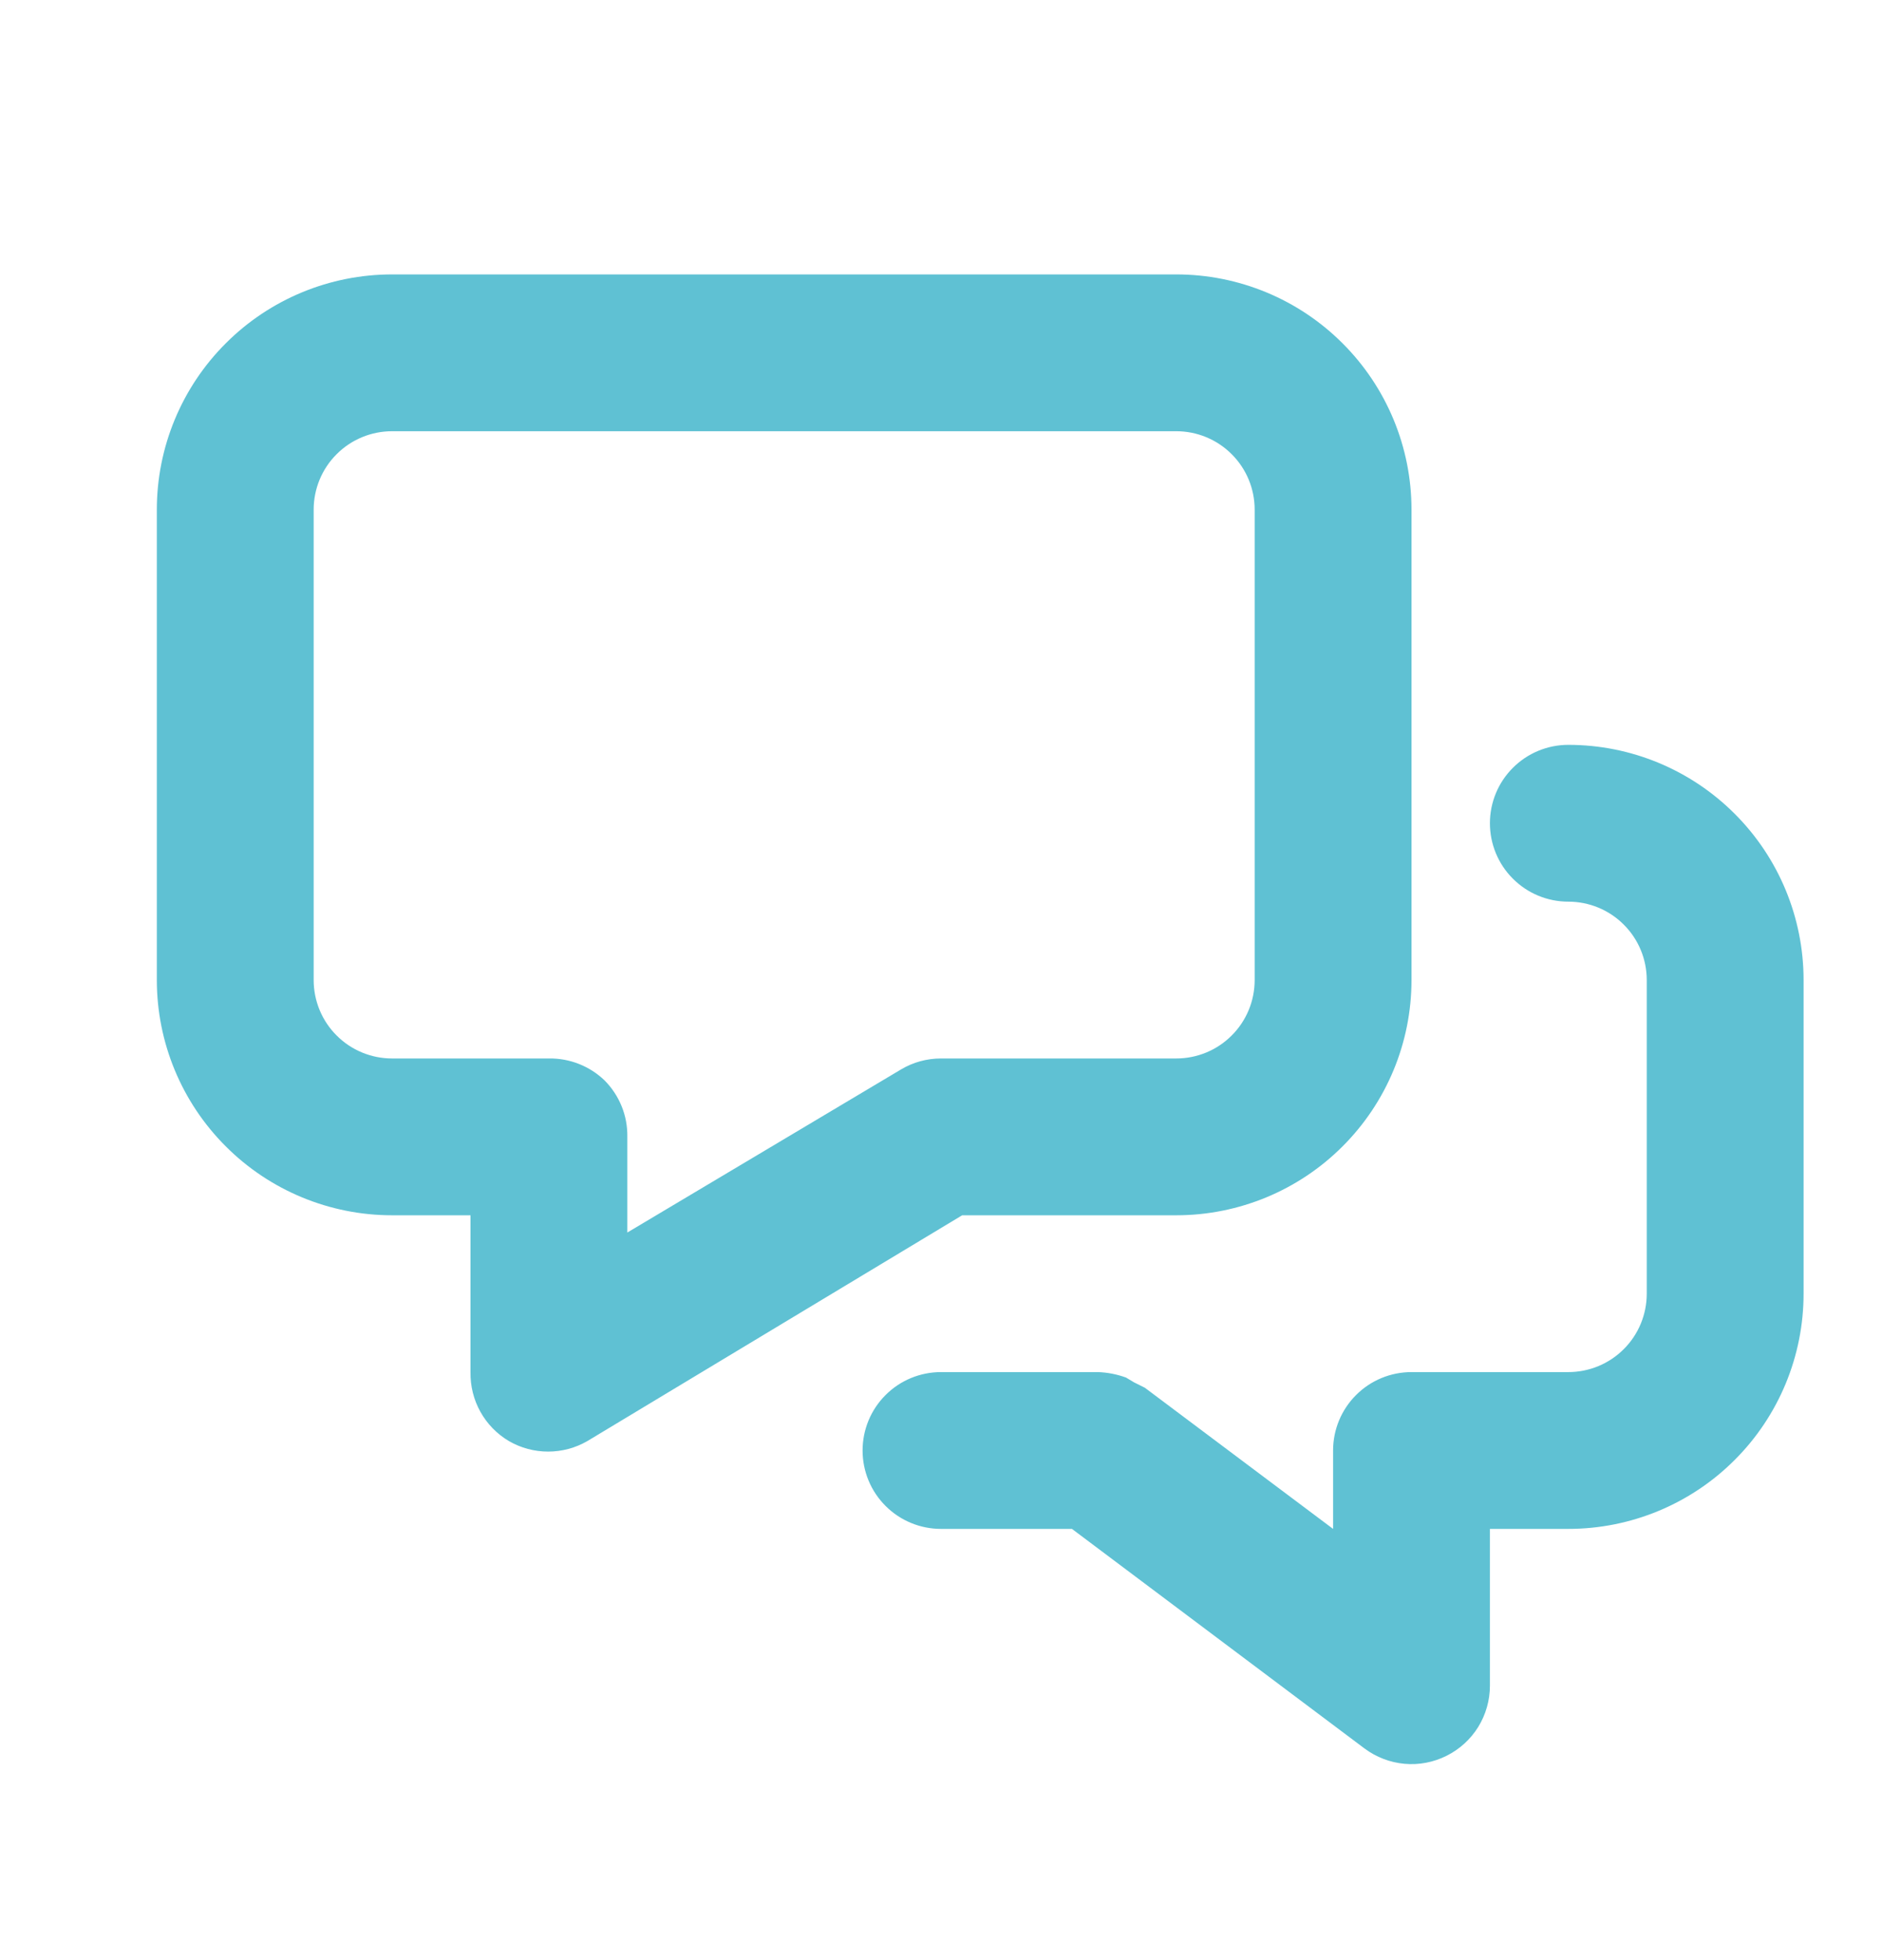 <svg width="24" height="25" viewBox="0 0 24 25" fill="none" xmlns="http://www.w3.org/2000/svg">
<path d="M15 15.5C15.796 15.5 16.559 15.184 17.121 14.621C17.684 14.059 18 13.296 18 12.5V6.5C18 5.704 17.684 4.941 17.121 4.379C16.559 3.816 15.796 3.5 15 3.5H5C4.204 3.5 3.441 3.816 2.879 4.379C2.316 4.941 2 5.704 2 6.5V12.5C2 13.296 2.316 14.059 2.879 14.621C3.441 15.184 4.204 15.5 5 15.5H6V17.5C5.997 17.677 6.04 17.852 6.126 18.006C6.212 18.161 6.338 18.29 6.49 18.38C6.642 18.468 6.814 18.514 6.99 18.514C7.166 18.514 7.338 18.468 7.49 18.38L12.27 15.5H15ZM8 15.72V14.5C8.002 14.367 7.978 14.234 7.928 14.111C7.878 13.987 7.804 13.875 7.71 13.78C7.52 13.597 7.264 13.496 7 13.5H5C4.735 13.5 4.48 13.395 4.293 13.207C4.105 13.02 4 12.765 4 12.5V6.5C4 6.235 4.105 5.98 4.293 5.793C4.48 5.605 4.735 5.5 5 5.5H15C15.265 5.5 15.52 5.605 15.707 5.793C15.895 5.98 16 6.235 16 6.5V12.5C16 12.765 15.895 13.02 15.707 13.207C15.52 13.395 15.265 13.5 15 13.5H12C11.82 13.5 11.644 13.548 11.49 13.64L8 15.72ZM23 12.5V16.5C23 17.296 22.684 18.059 22.121 18.621C21.559 19.184 20.796 19.5 20 19.5H19V21.5C19 21.686 18.948 21.868 18.851 22.026C18.753 22.184 18.613 22.311 18.447 22.394C18.281 22.477 18.095 22.513 17.91 22.496C17.725 22.479 17.549 22.411 17.4 22.3L13.67 19.5H12C11.735 19.5 11.48 19.395 11.293 19.207C11.105 19.02 11 18.765 11 18.5C11 18.235 11.105 17.98 11.293 17.793C11.48 17.605 11.735 17.5 12 17.5H14C14.123 17.504 14.245 17.528 14.36 17.57L14.46 17.63L14.6 17.7L17 19.5V18.5C17 18.235 17.105 17.98 17.293 17.793C17.48 17.605 17.735 17.5 18 17.5H20C20.265 17.5 20.52 17.395 20.707 17.207C20.895 17.02 21 16.765 21 16.5V12.5C21 12.235 20.895 11.98 20.707 11.793C20.52 11.605 20.265 11.5 20 11.5C19.735 11.5 19.48 11.395 19.293 11.207C19.105 11.02 19 10.765 19 10.5C19 10.235 19.105 9.98 19.293 9.793C19.48 9.605 19.735 9.5 20 9.5C20.796 9.5 21.559 9.816 22.121 10.379C22.684 10.941 23 11.704 23 12.5Z" fill="#5FC1D3"/>
</svg>

